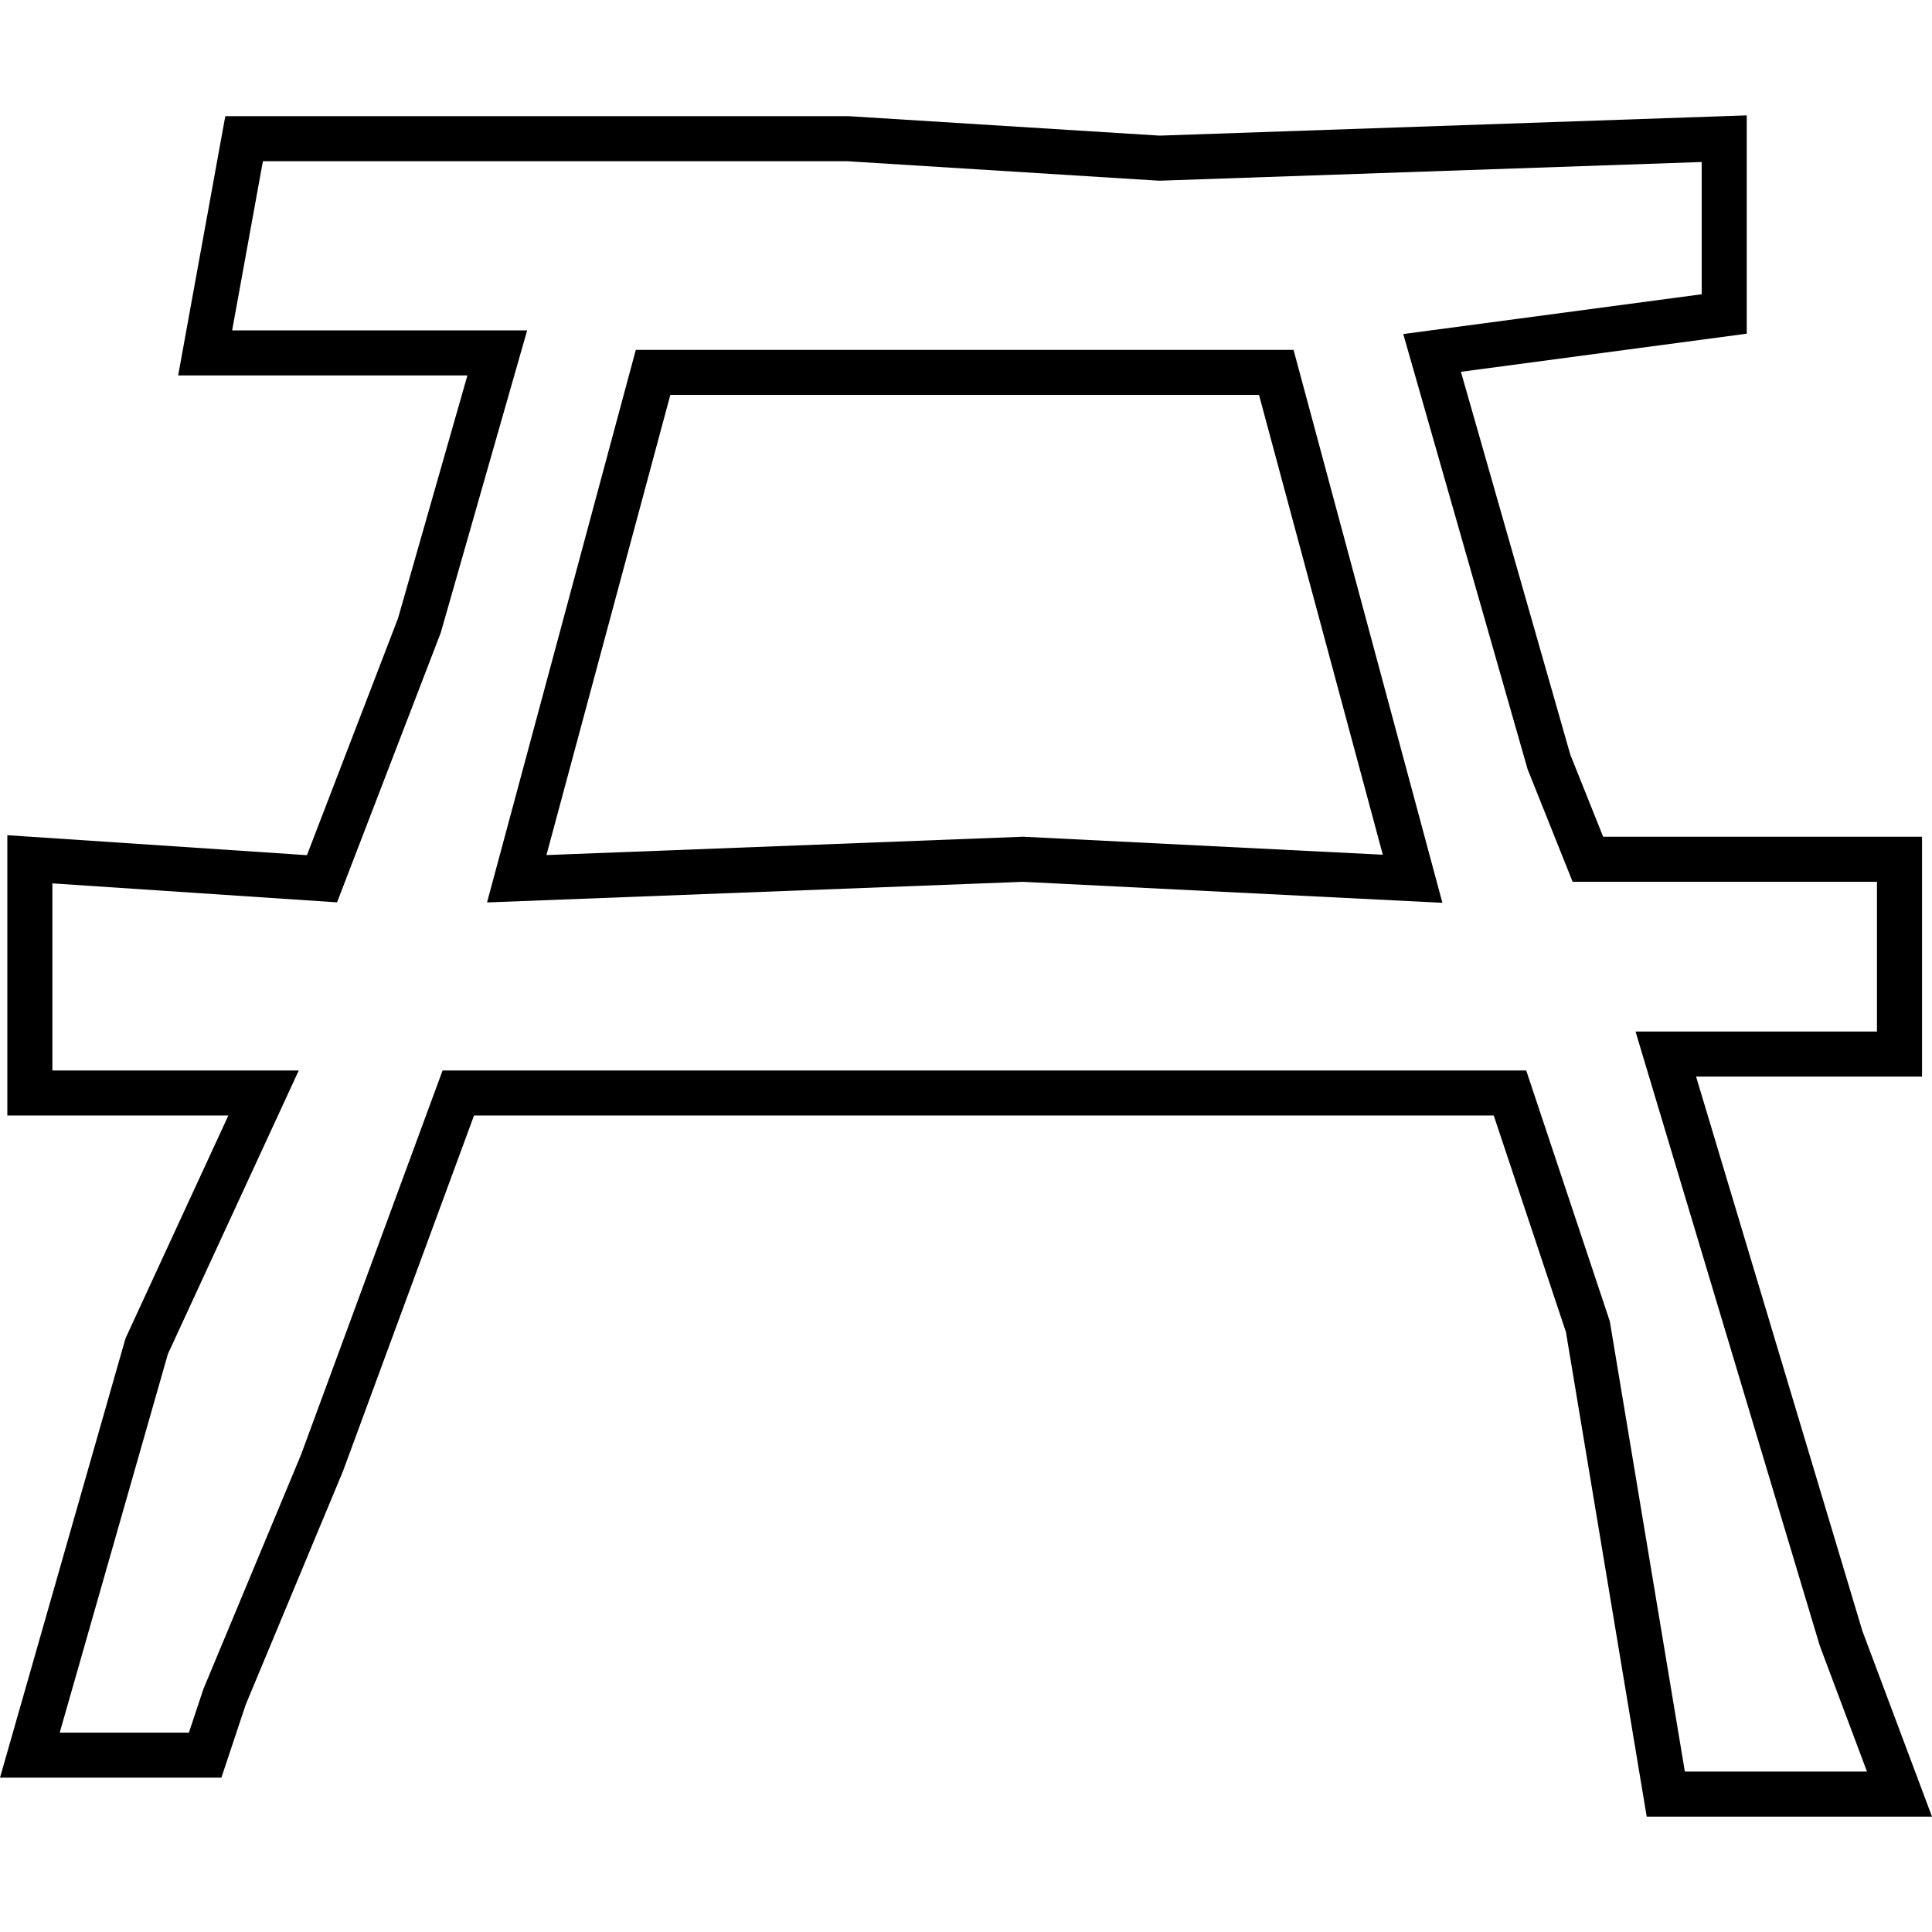 <svg preserveAspectRatio="xMidYMid meet" data-bbox="20 29.555 160 140.89" viewBox="20 29.555 160 140.89" height="200" width="200" xmlns="http://www.w3.org/2000/svg" data-type="shape" role="presentation" aria-hidden="true" aria-label="">
    <g>
        <path d="M164.658 29.555v18.08l-23.671 3.156 9.058 31.702 2.721 6.803h26.408v19.86h-18.713l13.777 45.924L180 170.445h-23.627l-6.687-40.123-5.98-17.94H59.257l-10.854 29.46-8.053 19.327-2.016 6.05H20l10.396-36.387 8.516-18.451H20.608V89.168l24.811 1.654 7.541-19.607 5.749-20.122H34.754l3.904-21.472h51.614l25.773 1.611 48.613-1.677zM41.772 33.351l-2.547 14.011h24.431L56.501 72.4l-8.588 22.328-23.575-1.571v15.495h20.404l-10.839 23.483-8.958 31.354h10.698l1.209-3.628 8.076-19.382 11.726-31.828h89.74l6.923 20.769 6.216 37.294h15.082l-3.915-10.441-15.254-50.847h19.996V93.028h-25.203l-3.73-9.326-10.297-36.038 24.715-3.295V33.417l-44.934 1.549-25.838-1.615H41.772zm30.883 15.624h54.471l12.328 45.791-34.736-1.737-44.384 1.707 12.321-45.761zm2.859 3.731-10.26 38.107 39.486-1.519 29.778 1.489-10.252-38.078H75.514z" clip-rule="evenodd" fill-rule="evenodd"></path>
    </g>
</svg>
